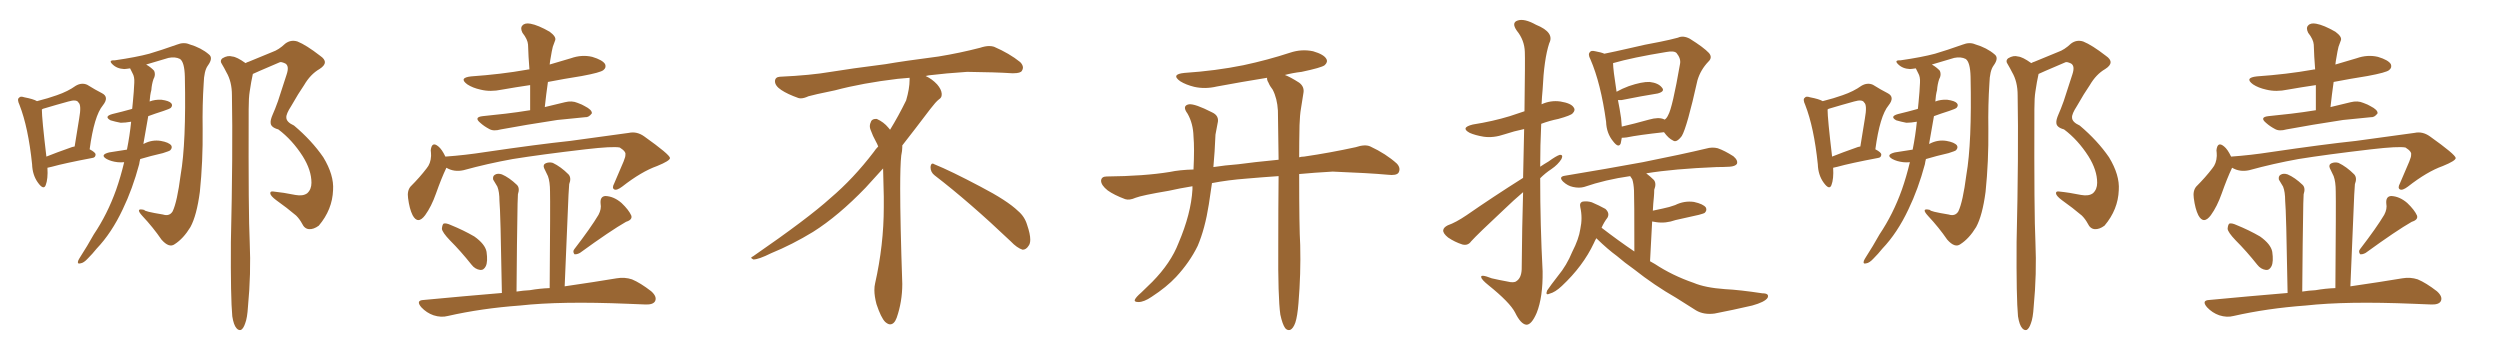 <svg xmlns="http://www.w3.org/2000/svg" xmlns:xlink="http://www.w3.org/1999/xlink" width="1050" height="150"><path fill="#996633" padding="10" d="M19.92 70.46L19.92 70.46Q20.21 75.15 19.19 77.78L19.19 77.78Q18.31 79.98 15.97 76.76L15.97 76.76Q13.62 73.54 13.48 68.99L13.48 68.99Q11.87 53.47 8.20 44.09L8.20 44.09Q7.03 41.60 8.06 41.02L8.06 41.02Q8.50 40.28 10.25 40.87L10.25 40.87Q14.06 41.60 15.53 42.48L15.53 42.48Q20.21 41.31 23.88 39.99L23.88 39.99Q28.56 38.38 31.79 36.04L31.79 36.04Q34.28 34.57 36.62 35.60L36.62 35.60Q40.14 37.79 42.77 39.11L42.77 39.11Q46.00 40.72 43.21 44.24L43.21 44.24Q39.55 48.63 37.65 62.70L37.65 62.70Q40.14 64.01 40.14 64.89L40.14 64.89Q40.14 66.21 38.67 66.36L38.67 66.36Q27.10 68.55 21.83 70.02L21.83 70.02Q20.80 70.31 19.92 70.46ZM29.30 62.11L29.30 62.11Q30.32 61.67 31.35 61.52L31.35 61.52Q32.37 55.22 33.25 49.80L33.25 49.80Q34.28 44.09 32.96 43.07L32.96 43.07Q32.23 41.60 28.71 42.63L28.71 42.63Q23.88 43.95 18.02 45.70L18.02 45.70Q17.72 45.85 17.58 46.00L17.58 46.00Q17.58 49.80 19.48 65.77L19.48 65.77Q23.88 64.01 29.30 62.11ZM52.15 68.12L52.15 68.12Q50.68 68.26 49.37 68.12L49.37 68.12Q46.73 67.82 44.82 66.80L44.82 66.80Q41.75 65.04 45.85 64.01L45.85 64.01Q49.66 63.43 53.32 62.84L53.32 62.84Q54.49 56.98 55.08 51.12L55.08 51.12Q52.59 51.56 50.68 51.56L50.68 51.56Q48.34 51.12 46.44 50.54L46.44 50.54Q43.51 48.93 47.17 47.90L47.17 47.90Q51.42 46.88 55.08 45.85L55.08 45.85Q55.37 45.70 55.52 45.70L55.52 45.70Q55.66 44.24 55.81 42.77L55.81 42.77Q56.25 38.38 56.40 34.72L56.40 34.72Q56.54 32.23 55.66 30.76L55.66 30.76Q55.08 29.59 54.64 28.71L54.64 28.71Q52.73 29.00 52.15 29.00L52.15 29.00Q49.07 28.86 47.17 26.95L47.17 26.95Q45.41 25.20 48.19 25.34L48.19 25.34Q57.28 24.02 62.70 22.56L62.70 22.56Q67.68 21.09 74.27 18.75L74.27 18.75Q77.20 17.58 79.54 18.60L79.54 18.60Q84.52 20.07 87.74 22.85L87.74 22.85Q89.65 24.32 87.30 27.54L87.30 27.54Q85.69 29.74 85.55 35.01L85.55 35.01Q84.96 43.95 85.11 54.20L85.11 54.20Q85.25 67.82 83.94 80.57L83.94 80.57Q82.62 90.53 79.98 95.36L79.98 95.36Q77.05 100.20 73.39 102.54L73.39 102.54Q71.04 104.30 67.82 100.63L67.82 100.63Q64.31 95.51 59.77 90.67L59.77 90.67Q56.54 87.16 60.64 88.18L60.64 88.18Q60.35 88.77 68.41 90.09L68.41 90.09Q71.19 90.97 72.51 88.77L72.51 88.77Q74.41 84.81 75.88 73.39L75.88 73.39Q78.22 60.06 77.64 32.23L77.64 32.23Q77.49 26.07 75.59 24.76L75.59 24.76Q73.54 23.73 70.75 24.32L70.75 24.32Q64.89 26.07 61.38 27.10L61.38 27.10Q63.43 28.27 64.75 29.74L64.75 29.74Q65.48 31.49 64.45 33.25L64.45 33.25Q63.72 35.45 63.57 37.79L63.57 37.79Q62.99 39.99 62.84 42.63L62.84 42.63Q65.04 41.75 67.82 41.89L67.82 41.89Q71.04 42.33 71.92 43.36L71.92 43.36Q72.66 44.24 71.78 45.26L71.78 45.26Q71.34 45.70 68.70 46.58L68.70 46.58Q65.04 47.75 62.26 48.78L62.26 48.78Q61.23 54.64 60.21 60.50L60.21 60.50Q60.35 60.35 60.50 60.35L60.50 60.35Q63.87 58.59 67.53 59.18L67.53 59.18Q70.90 59.77 71.92 61.08L71.92 61.08Q72.51 62.11 71.48 63.13L71.48 63.13Q71.19 63.43 68.41 64.31L68.41 64.31Q63.28 65.48 58.89 66.80L58.89 66.80Q58.59 67.97 58.45 68.99L58.45 68.99Q55.66 79.39 51.56 87.89L51.56 87.89Q46.88 97.85 40.58 104.44L40.58 104.44Q38.82 106.64 36.91 108.54L36.91 108.54Q35.16 110.45 33.84 110.60L33.84 110.60Q32.37 111.04 32.81 109.57L32.81 109.57Q33.11 108.84 33.69 107.96L33.69 107.96Q36.62 103.42 39.40 98.44L39.40 98.44Q45.12 89.94 48.78 79.69L48.78 79.69Q50.68 74.27 52.15 68.12ZM97.56 132.86L97.56 132.86L97.56 132.86Q96.83 125.10 96.97 101.66L96.97 101.66Q97.85 63.87 97.41 39.99L97.41 39.99Q97.41 34.28 95.07 30.32L95.07 30.32Q94.19 28.56 93.31 27.10L93.31 27.10Q92.14 25.49 93.46 24.46L93.46 24.46Q95.65 23.14 97.56 23.73L97.56 23.73Q99.46 23.88 103.13 26.51L103.13 26.51Q103.86 26.07 104.44 25.93L104.44 25.93Q109.86 23.73 114.40 21.83L114.40 21.83Q117.04 20.95 119.82 18.31L119.82 18.31Q122.17 16.55 124.95 17.43L124.95 17.43Q128.61 18.90 134.47 23.44L134.47 23.44Q138.57 26.22 134.18 29.00L134.18 29.00Q130.37 31.20 127.73 35.74L127.73 35.74Q125.39 39.11 122.31 44.53L122.31 44.53Q120.12 47.90 120.26 49.37L120.26 49.37Q120.26 51.27 123.49 52.73L123.49 52.73Q130.96 59.03 135.79 66.06L135.79 66.06Q140.33 73.54 139.89 79.83L139.89 79.83Q139.60 88.04 133.89 94.78L133.89 94.78Q131.69 96.39 129.79 96.24L129.79 96.24Q127.88 96.09 126.86 93.90L126.86 93.90Q125.83 91.99 124.37 90.53L124.37 90.53Q120.56 87.30 116.02 84.08L116.02 84.08Q113.67 82.32 113.53 81.30L113.53 81.30Q113.38 80.27 114.70 80.42L114.70 80.42Q119.09 80.86 124.07 81.88L124.07 81.88Q127.29 82.47 129.05 81.15L129.05 81.15Q130.81 79.54 130.81 76.76L130.81 76.76Q130.81 71.48 127.15 65.63L127.15 65.63Q122.75 58.74 116.89 54.35L116.89 54.35Q113.67 53.47 113.67 51.56L113.67 51.56Q113.53 50.39 114.55 48.05L114.55 48.05Q115.43 46.14 116.75 42.48L116.75 42.48Q118.51 37.06 120.41 31.20L120.41 31.20Q121.58 27.69 119.82 26.66L119.82 26.66Q117.92 25.78 117.33 26.22L117.33 26.22Q113.53 27.83 109.13 29.74L109.13 29.74Q107.52 30.47 106.20 31.05L106.20 31.05Q105.47 34.28 104.88 38.38L104.88 38.38Q104.44 41.02 104.44 45.85L104.44 45.85Q104.30 90.09 104.88 101.66L104.88 101.66Q105.47 114.99 104.15 128.76L104.15 128.76Q103.86 133.59 102.98 135.79L102.98 135.79Q102.25 137.99 101.22 138.57L101.22 138.57Q100.20 138.87 99.32 137.84L99.32 137.84Q98.14 136.52 97.56 132.86ZM222.66 46.29L222.66 46.29Q222.66 40.72 222.66 35.74L222.66 35.74Q216.65 36.62 210.79 37.65L210.79 37.65Q205.96 38.67 201.86 37.65L201.86 37.65Q198.49 36.91 196.29 35.45L196.29 35.45Q192.48 32.67 197.90 32.08L197.90 32.08Q210.50 31.20 221.19 29.30L221.19 29.30Q221.78 29.15 222.36 29.15L222.36 29.15Q221.92 23.73 221.78 18.75L221.78 18.75Q221.63 16.55 219.43 13.77L219.43 13.77Q218.41 11.72 219.43 10.69L219.43 10.69Q220.46 9.52 222.80 9.96L222.80 9.96Q226.03 10.55 230.86 13.33L230.86 13.33Q233.64 15.38 233.20 16.85L233.20 16.85Q232.76 18.16 232.18 19.63L232.18 19.63Q231.74 21.39 231.30 24.17L231.30 24.17Q231.01 25.63 230.86 27.10L230.86 27.10Q235.25 25.78 239.79 24.46L239.79 24.46Q244.34 22.85 248.73 23.88L248.73 23.88Q253.13 25.20 254.15 26.95L254.15 26.95Q254.74 28.42 253.42 29.44L253.42 29.44Q252.25 30.47 244.34 31.93L244.34 31.93Q236.87 33.11 230.13 34.42L230.13 34.42Q229.39 39.55 228.81 44.97L228.81 44.97Q232.91 43.95 237.30 42.92L237.30 42.92Q240.23 42.19 242.58 43.21L242.58 43.21Q244.63 43.95 245.51 44.53L245.51 44.53Q248.73 46.14 248.58 47.61L248.58 47.61Q247.27 49.37 245.80 49.22L245.80 49.22Q240.38 49.80 234.08 50.39L234.08 50.39Q220.61 52.44 210.35 54.35L210.35 54.35Q207.28 55.22 205.52 54.20L205.52 54.20Q203.32 53.03 201.86 51.71L201.86 51.71Q198.78 49.22 202.73 48.78L202.73 48.78Q207.71 48.19 212.26 47.75L212.26 47.75Q217.24 47.17 222.66 46.29ZM187.50 70.46L187.50 70.46Q187.35 70.61 187.35 70.75L187.35 70.75Q185.45 74.71 183.11 81.30L183.11 81.30Q181.20 86.72 178.56 90.38L178.56 90.38Q175.49 94.48 173.29 90.38L173.29 90.38Q171.97 87.74 171.39 83.20L171.39 83.20Q170.95 80.13 172.41 78.37L172.41 78.37Q176.37 74.41 179.15 70.75L179.15 70.75Q180.91 68.70 181.05 65.48L181.05 65.48Q181.05 64.16 180.91 63.13L180.91 63.13Q181.35 59.18 184.13 61.52L184.13 61.52Q185.60 62.70 187.06 65.77L187.06 65.77Q195.26 65.19 203.76 63.87L203.76 63.87Q225.73 60.64 239.50 59.18L239.50 59.18Q252.98 57.28 264.11 55.81L264.11 55.81Q267.48 55.08 270.56 57.28L270.56 57.28Q281.25 64.89 281.40 66.36L281.40 66.36Q281.40 67.53 275.98 69.73L275.98 69.73Q269.38 72.07 261.33 78.37L261.33 78.37Q258.98 80.13 257.96 79.54L257.96 79.54Q256.93 78.96 257.96 77.05L257.96 77.05Q260.01 72.36 261.91 67.82L261.91 67.82Q262.79 65.63 262.65 65.04L262.65 65.04Q263.09 63.72 260.30 61.96L260.30 61.96Q257.37 61.38 245.95 62.70L245.95 62.70Q227.20 64.89 215.33 66.80L215.33 66.80Q204.79 68.70 194.68 71.48L194.68 71.48Q190.72 72.36 187.50 70.46ZM188.96 100.93L188.96 100.93Q185.74 97.56 185.60 96.09L185.60 96.09Q185.74 94.34 186.33 93.90L186.33 93.90Q187.35 93.60 189.26 94.48L189.26 94.48Q194.68 96.68 199.22 99.32L199.22 99.32Q203.76 102.54 204.35 105.76L204.35 105.76Q204.93 109.86 204.05 111.77L204.05 111.77Q203.17 113.53 201.71 113.38L201.71 113.38Q199.51 113.09 198.05 111.18L198.05 111.18Q193.51 105.47 188.96 100.93ZM251.37 90.23L251.37 90.23Q252.69 87.74 252.25 85.55L252.25 85.55Q251.95 82.47 254.30 82.32L254.30 82.32Q257.81 82.47 261.04 85.25L261.04 85.25Q264.11 88.18 265.14 90.53L265.14 90.53Q265.72 92.29 262.94 93.16L262.94 93.16Q256.49 96.83 243.60 106.20L243.60 106.20Q242.29 106.93 241.26 106.79L241.26 106.79Q240.38 105.62 241.26 104.59L241.26 104.59Q248.14 95.65 251.37 90.23ZM230.86 121.00L230.86 121.00L230.86 121.00Q231.15 84.96 231.01 80.42L231.01 80.42Q231.01 76.32 230.13 73.97L230.13 73.97Q229.39 72.51 228.52 70.61L228.52 70.61Q227.93 69.14 229.25 68.55L229.25 68.55Q230.71 67.97 232.18 68.41L232.18 68.41Q235.55 70.02 238.77 73.24L238.77 73.24Q240.09 74.71 239.06 77.34L239.06 77.34Q238.92 79.10 238.77 81.88L238.77 81.88Q238.04 98.58 237.16 120.26L237.16 120.26Q250.20 118.36 258.98 116.89L258.98 116.89Q262.35 116.31 265.43 117.33L265.43 117.33Q268.95 118.80 273.49 122.31L273.49 122.31Q276.12 124.66 275.10 126.56L275.10 126.56Q274.22 128.03 271.00 127.88L271.00 127.88Q267.63 127.73 263.67 127.59L263.67 127.59Q235.55 126.42 218.41 128.32L218.41 128.32Q202.29 129.49 188.09 132.71L188.09 132.71Q185.30 133.45 182.08 132.42L182.08 132.42Q179.15 131.40 176.95 129.05L176.95 129.05Q174.46 126.12 177.98 125.98L177.98 125.98Q194.97 124.37 210.79 123.05L210.79 123.05Q210.21 88.33 209.77 84.38L209.77 84.38Q209.77 80.57 208.89 78.37L208.89 78.37Q208.01 76.90 207.13 75.44L207.13 75.44Q206.84 73.97 207.86 73.39L207.86 73.39Q209.03 72.66 210.79 73.24L210.79 73.24Q213.87 74.56 217.09 77.64L217.09 77.64Q218.41 78.96 217.53 81.59L217.53 81.59Q217.53 83.20 217.38 85.55L217.38 85.55Q217.09 101.66 216.94 122.46L216.94 122.46Q219.73 122.02 222.51 121.88L222.51 121.88Q226.76 121.14 230.86 121.00ZM392.58 73.68L392.58 73.68Q390.82 72.36 390.82 70.17L390.82 70.17Q390.97 68.70 391.70 68.70L391.70 68.70Q391.99 68.70 392.43 68.99L392.43 68.99Q399.32 71.78 411.77 78.37L411.77 78.37Q423.05 84.23 427.59 88.62L427.59 88.62Q430.37 90.97 431.40 94.48L431.40 94.48Q432.71 98.29 432.71 100.63L432.71 100.63Q432.71 102.39 431.98 103.27L431.98 103.27Q430.96 104.88 429.49 104.88L429.49 104.88Q427.15 104.15 424.51 101.37L424.51 101.37Q407.08 84.81 392.58 73.68ZM382.03 33.54L382.03 33.54L382.03 32.67Q379.25 32.96 377.05 33.11L377.05 33.11Q362.26 34.86 350.68 37.94L350.68 37.94Q341.46 39.84 339.55 40.43L339.55 40.43Q337.65 41.31 336.33 41.31L336.33 41.31Q335.74 41.31 335.30 41.16L335.30 41.16Q330.76 39.55 328.13 37.79L328.13 37.79Q325.49 36.04 325.49 34.13L325.49 34.13L325.49 33.98Q325.63 32.37 327.54 32.23L327.54 32.23Q340.43 31.64 348.93 30.18L348.93 30.18Q356.84 28.86 371.92 26.95L371.92 26.95Q379.54 25.63 394.19 23.73L394.19 23.73Q403.13 22.27 411.62 20.07L411.62 20.07Q413.82 19.34 415.43 19.34L415.43 19.34Q416.60 19.34 417.48 19.63L417.48 19.63Q423.93 22.41 428.47 26.07L428.47 26.07Q429.64 27.25 429.64 28.42L429.64 28.42Q429.64 29.00 429.20 29.74L429.20 29.74Q428.61 30.76 425.68 30.76L425.68 30.76L424.95 30.76Q418.21 30.32 406.20 30.18L406.20 30.18Q397.27 30.76 390.09 31.64L390.09 31.64Q389.21 31.79 388.77 31.93L388.77 31.93Q391.41 33.11 393.60 35.45L393.60 35.45Q395.36 37.50 395.51 39.26L395.51 39.26L395.51 39.84Q395.51 41.02 394.34 41.75L394.34 41.75Q393.02 42.77 390.67 45.85L390.67 45.85Q384.23 54.35 378.96 61.08L378.96 61.08L378.96 61.82Q378.96 63.28 378.52 65.33L378.52 65.33Q378.08 69.43 378.08 79.25L378.08 79.25Q378.08 93.46 378.96 119.24L378.96 119.24Q378.96 126.71 376.61 133.45L376.61 133.45Q375.59 136.23 373.83 136.23L373.83 136.23Q372.95 136.23 371.78 135.21L371.78 135.21Q370.02 133.45 368.12 127.73L368.12 127.73Q367.24 124.37 367.24 121.88L367.24 121.88Q367.24 120.26 367.53 119.09L367.53 119.09Q371.19 102.83 371.19 87.01L371.19 87.01L371.19 82.62Q371.04 76.61 370.90 70.75L370.90 70.75Q366.80 75.29 363.57 78.81L363.57 78.81Q352.15 90.67 341.46 97.41L341.46 97.41Q332.81 102.69 323.88 106.35L323.88 106.35Q318.60 108.98 316.41 108.98L316.41 108.98Q315.53 108.54 315.53 108.25L315.53 108.25Q315.53 107.96 316.26 107.67L316.26 107.67Q339.40 91.70 348.78 83.20L348.78 83.20Q358.45 75 366.94 63.87L366.94 63.87Q367.82 62.55 368.85 61.52L368.85 61.52Q368.41 60.35 367.82 59.33L367.82 59.33Q366.65 57.28 365.63 54.49L365.63 54.49Q365.33 53.76 365.33 53.03L365.33 53.03Q365.33 52.00 365.92 50.83L365.92 50.83Q366.50 49.95 367.82 49.95L367.82 49.95L368.26 49.95Q371.19 51.27 373.10 53.61L373.10 53.61Q373.39 53.91 373.83 54.49L373.83 54.49Q377.34 48.78 380.57 42.19L380.57 42.19Q382.03 37.21 382.03 33.54ZM537.74 132.13L537.74 132.13L537.74 132.13Q536.72 124.95 536.87 103.27L536.87 103.27Q536.87 87.16 537.01 73.97L537.01 73.97Q530.42 74.41 523.68 75L523.68 75Q515.77 75.59 509.03 76.90L509.03 76.90Q508.30 81.74 507.71 85.84L507.71 85.84Q506.10 96.09 503.03 103.27L503.03 103.27Q499.66 110.16 493.95 116.31L493.95 116.31Q489.99 120.56 483.69 124.66L483.69 124.66Q480.47 126.86 478.13 126.86L478.13 126.86Q476.22 126.86 476.66 125.83L476.66 125.83Q477.10 124.80 479.30 122.90L479.30 122.90Q481.64 120.70 483.98 118.36L483.98 118.36Q491.75 110.45 494.97 102.10L494.97 102.10Q500.24 89.79 500.83 79.54L500.83 79.54Q500.83 78.81 500.83 78.22L500.83 78.22Q495.41 79.10 490.87 80.13L490.87 80.13Q479.59 82.03 476.95 83.06L476.95 83.06Q474.32 84.23 472.56 83.64L472.56 83.64Q467.87 81.88 465.23 79.98L465.23 79.98Q462.45 77.78 462.45 75.88L462.45 75.88Q462.60 74.12 464.79 74.12L464.79 74.12Q480.62 73.97 491.31 72.22L491.31 72.22Q495.41 71.34 501.27 71.19L501.27 71.19Q501.71 62.26 501.27 57.28L501.27 57.28Q501.12 51.86 498.78 47.75L498.78 47.75Q496.29 44.38 499.37 43.80L499.37 43.80Q501.86 43.51 509.03 47.17L509.03 47.17Q512.26 48.63 511.38 51.86L511.38 51.86Q511.08 53.47 510.50 56.54L510.50 56.54Q510.21 63.87 509.62 70.17L509.62 70.17Q514.31 69.43 520.02 68.99L520.02 68.99Q526.32 68.12 537.01 67.09L537.01 67.09Q536.87 55.66 536.72 46.44L536.72 46.44Q536.43 41.31 534.52 37.65L534.52 37.65Q533.35 36.18 532.76 34.72L532.76 34.72Q532.03 33.54 532.18 32.67L532.18 32.67Q521.34 34.42 511.08 36.33L511.08 36.33Q506.10 37.50 501.56 36.47L501.56 36.47Q498.05 35.60 495.70 34.13L495.70 34.13Q491.60 31.20 497.46 30.62L497.46 30.62Q510.64 29.74 522.22 27.39L522.22 27.39Q532.47 25.20 541.85 22.12L541.85 22.12Q546.68 20.51 551.51 21.53L551.51 21.53Q556.05 22.85 557.08 24.76L557.08 24.76Q557.81 26.07 556.35 27.39L556.35 27.39Q555.03 28.42 546.68 30.18L546.68 30.18Q542.87 30.62 539.65 31.49L539.65 31.49Q541.99 32.37 545.65 34.72L545.65 34.72Q548.00 36.47 547.41 39.26L547.41 39.26Q546.97 42.04 546.39 45.70L546.39 45.70Q545.95 48.19 545.80 52.59L545.80 52.59Q545.65 59.77 545.65 66.06L545.65 66.06Q546.68 65.77 547.71 65.77L547.71 65.77Q558.69 64.16 569.38 61.82L569.38 61.82Q573.34 60.50 575.54 61.52L575.54 61.52Q582.13 64.60 586.67 68.70L586.67 68.70Q588.43 70.61 587.40 72.51L587.40 72.51Q586.52 73.83 582.86 73.39L582.86 73.39Q574.80 72.66 559.72 72.07L559.72 72.07Q551.95 72.51 545.65 73.10L545.65 73.10Q545.65 95.51 546.09 102.98L546.09 102.98Q546.39 114.99 545.36 127.29L545.36 127.29Q544.92 132.86 544.04 135.50L544.04 135.50Q543.16 137.99 541.85 138.57L541.85 138.57Q540.67 138.87 539.79 137.84L539.79 137.84Q538.62 136.23 537.74 132.13ZM639.70 74.71L639.70 74.71Q639.99 63.13 640.14 54.20L640.14 54.20Q635.89 55.08 631.93 56.40L631.93 56.40Q627.25 58.01 623.14 57.42L623.14 57.42Q619.63 56.84 617.29 55.81L617.29 55.81Q613.18 53.61 618.60 52.29L618.60 52.29Q626.95 50.98 634.13 48.78L634.13 48.78Q637.06 47.75 640.28 46.73L640.28 46.73Q640.58 24.61 640.43 21.83L640.43 21.83Q640.28 16.85 637.06 12.89L637.06 12.89Q634.72 9.52 637.35 8.64L637.35 8.64Q640.14 7.62 645.12 10.40L645.12 10.40Q653.03 13.62 650.68 18.16L650.68 18.16Q648.49 24.76 647.90 37.65L647.90 37.65Q647.61 40.58 647.46 43.80L647.46 43.80Q651.27 42.04 655.37 42.63L655.37 42.63Q659.91 43.36 660.94 45.12L660.94 45.12Q661.82 46.29 660.50 47.61L660.50 47.61Q659.77 48.49 654.49 49.95L654.49 49.95Q650.83 50.68 647.31 52.00L647.31 52.00Q646.88 61.08 646.88 70.02L646.88 70.02Q648.63 68.85 650.39 67.82L650.39 67.82Q653.61 65.48 655.08 65.04L655.08 65.04Q656.69 64.89 655.81 66.80L655.81 66.80Q654.35 69.14 651.56 71.04L651.56 71.04Q649.07 72.66 646.88 74.85L646.88 74.85Q646.88 94.48 647.90 113.96L647.90 113.96Q648.05 124.80 645.41 131.40L645.41 131.40Q643.21 136.52 641.02 136.38L641.02 136.38Q638.67 136.08 636.33 131.25L636.33 131.25Q634.13 127.00 625.20 119.82L625.20 119.82Q622.27 117.48 622.12 116.46L622.12 116.46Q621.68 114.99 626.51 116.89L626.51 116.89Q629.74 117.63 632.96 118.21L632.96 118.21Q635.89 118.95 636.91 118.07L636.91 118.07Q638.96 116.75 639.11 113.09L639.11 113.09Q639.26 94.92 639.70 80.71L639.70 80.71Q635.74 84.08 631.64 88.04L631.64 88.04Q620.65 98.29 617.87 101.37L617.87 101.37Q616.55 103.27 614.21 102.69L614.21 102.69Q610.99 101.66 608.20 99.76L608.20 99.76Q606.01 98.00 606.15 96.68L606.15 96.68Q606.30 95.51 608.06 94.63L608.06 94.63Q611.43 93.46 615.97 90.38L615.97 90.38Q626.95 82.76 639.70 74.71ZM681.15 57.86L681.15 57.86Q680.86 59.18 680.71 60.21L680.71 60.21Q679.83 62.40 677.49 59.33L677.49 59.33Q674.71 55.96 674.56 51.12L674.56 51.12Q672.36 35.01 667.97 24.90L667.97 24.90Q666.80 22.71 667.82 21.83L667.82 21.83Q668.26 21.09 670.02 21.53L670.02 21.53Q672.51 21.97 673.83 22.56L673.83 22.56Q678.22 21.68 683.94 20.36L683.94 20.36Q691.26 18.60 697.12 17.58L697.12 17.58Q701.51 16.70 704.74 15.82L704.74 15.82Q706.93 14.79 709.72 16.26L709.72 16.26Q715.58 19.92 717.77 22.27L717.77 22.27Q719.38 24.17 717.48 25.93L717.48 25.93Q714.26 29.30 712.94 33.69L712.94 33.69L712.94 33.69Q708.54 53.47 706.35 57.13L706.35 57.13Q704.15 60.06 702.69 59.03L702.69 59.03Q700.78 58.15 698.88 55.52L698.88 55.52Q688.18 56.69 683.20 57.71L683.20 57.71Q682.03 57.86 681.15 57.86ZM698.88 50.10L698.88 50.10Q699.02 50.10 699.17 50.24L699.17 50.24Q700.05 49.66 700.63 48.34L700.63 48.34Q702.39 45.41 705.62 26.81L705.62 26.81Q706.05 24.61 704.15 22.27L704.15 22.27Q703.13 21.24 699.90 21.83L699.90 21.83Q685.55 24.17 677.49 26.51L677.49 26.51Q677.49 29.15 678.96 38.53L678.96 38.53Q681.30 37.21 684.08 36.18L684.08 36.18Q689.65 34.28 692.87 34.42L692.87 34.42Q696.53 34.86 698.00 36.77L698.00 36.77Q699.46 38.38 696.24 39.26L696.24 39.26Q689.79 40.28 681.01 42.04L681.01 42.04Q680.13 42.04 679.54 42.04L679.54 42.04Q680.27 45.56 680.86 49.66L680.86 49.66Q681.01 51.42 681.15 53.17L681.15 53.17Q686.28 52.00 692.58 50.24L692.58 50.24Q696.68 49.07 698.88 50.10ZM670.46 100.05L670.46 100.05L670.46 100.05Q669.87 101.07 669.43 102.10L669.43 102.10Q664.89 111.77 655.96 120.12L655.96 120.12Q653.17 122.75 650.83 123.34L650.83 123.34Q648.93 124.22 649.80 122.02L649.80 122.02Q651.27 119.82 654.35 115.87L654.35 115.87Q658.01 111.47 660.35 105.76L660.35 105.76Q663.13 100.34 663.72 96.24L663.72 96.24Q664.75 91.55 663.72 87.01L663.72 87.01Q663.28 85.11 664.75 84.67L664.75 84.67Q666.65 84.38 668.55 84.96L668.55 84.96Q671.63 86.28 674.27 87.74L674.27 87.74Q676.17 89.50 675.15 91.41L675.15 91.41Q673.68 93.31 672.66 95.65L672.66 95.65Q679.69 101.07 686.43 105.62L686.43 105.62Q686.43 82.76 686.28 79.98L686.28 79.98Q686.13 77.05 685.55 75.29L685.55 75.29Q685.11 74.56 684.67 73.97L684.67 73.97Q674.27 75.44 665.33 78.52L665.33 78.52Q663.28 79.10 660.64 78.52L660.64 78.52Q658.45 78.08 656.54 76.32L656.54 76.32Q654.49 74.27 657.13 73.83L657.13 73.83Q674.85 70.90 689.94 68.12L689.94 68.12Q706.79 64.75 716.60 62.40L716.60 62.40Q719.09 61.67 721.44 62.26L721.44 62.26Q724.37 63.28 728.03 65.63L728.03 65.63Q730.08 67.38 729.49 68.85L729.49 68.85Q728.76 69.87 726.42 70.02L726.42 70.02Q723.78 70.17 721.00 70.17L721.00 70.17Q702.98 70.90 691.41 72.80L691.41 72.80Q693.16 74.12 694.63 75.59L694.63 75.59Q695.80 77.05 694.78 79.69L694.78 79.69Q694.78 81.01 694.63 82.76L694.63 82.76Q694.34 85.40 694.19 88.48L694.19 88.48Q696.39 88.04 698.29 87.60L698.29 87.60Q701.22 87.01 703.56 86.13L703.56 86.13Q707.37 84.23 711.47 84.81L711.47 84.81Q715.43 85.69 716.46 87.16L716.46 87.16Q717.04 88.33 716.02 89.36L716.02 89.36Q715.72 89.65 713.53 90.23L713.53 90.23Q708.25 91.41 703.71 92.43L703.71 92.43Q699.61 93.90 695.65 93.31L695.65 93.31Q694.78 93.16 693.90 93.02L693.90 93.02Q693.46 100.78 693.02 109.72L693.02 109.72Q694.04 110.30 695.07 110.89L695.07 110.89Q702.39 115.72 711.33 118.80L711.33 118.80Q716.16 120.85 724.51 121.44L724.51 121.44Q730.52 121.73 740.19 123.19L740.19 123.19Q743.26 123.19 742.38 125.10L742.38 125.10Q741.21 126.86 735.94 128.32L735.94 128.32Q727.73 130.22 720.12 131.69L720.12 131.69Q715.58 132.28 712.35 130.37L712.35 130.37Q708.40 127.88 704.00 125.10L704.00 125.10Q694.78 119.82 686.28 113.09L686.28 113.09Q682.32 110.30 679.10 107.52L679.10 107.52Q675.29 104.74 670.75 100.34L670.75 100.34Q670.46 100.05 670.46 100.05ZM769.92 70.46L769.92 70.46Q770.21 75.15 769.19 77.78L769.19 77.78Q768.31 79.98 765.97 76.76L765.97 76.76Q763.62 73.54 763.48 68.99L763.48 68.99Q761.87 53.47 758.20 44.09L758.20 44.09Q757.03 41.60 758.06 41.02L758.06 41.02Q758.50 40.28 760.25 40.87L760.25 40.87Q764.06 41.60 765.53 42.48L765.53 42.48Q770.21 41.31 773.88 39.99L773.88 39.99Q778.56 38.38 781.79 36.04L781.79 36.04Q784.28 34.57 786.62 35.60L786.62 35.60Q790.14 37.79 792.77 39.11L792.77 39.11Q796.00 40.72 793.21 44.24L793.21 44.24Q789.55 48.63 787.65 62.70L787.65 62.70Q790.14 64.01 790.14 64.89L790.14 64.89Q790.14 66.21 788.67 66.36L788.67 66.36Q777.10 68.55 771.83 70.02L771.83 70.02Q770.80 70.31 769.92 70.46ZM779.30 62.11L779.30 62.11Q780.32 61.67 781.35 61.52L781.35 61.52Q782.37 55.22 783.25 49.80L783.25 49.80Q784.28 44.09 782.96 43.07L782.96 43.07Q782.23 41.60 778.71 42.63L778.71 42.63Q773.88 43.95 768.02 45.70L768.02 45.70Q767.72 45.85 767.58 46.00L767.58 46.00Q767.58 49.80 769.48 65.77L769.48 65.77Q773.88 64.01 779.30 62.11ZM802.15 68.12L802.15 68.12Q800.68 68.26 799.37 68.12L799.37 68.12Q796.73 67.82 794.82 66.80L794.82 66.80Q791.75 65.04 795.85 64.01L795.85 64.01Q799.66 63.43 803.32 62.84L803.32 62.84Q804.49 56.98 805.08 51.12L805.08 51.12Q802.59 51.56 800.68 51.56L800.68 51.56Q798.34 51.12 796.44 50.54L796.44 50.54Q793.51 48.93 797.17 47.90L797.17 47.90Q801.42 46.88 805.08 45.85L805.08 45.85Q805.37 45.70 805.52 45.70L805.52 45.70Q805.66 44.24 805.81 42.77L805.81 42.77Q806.25 38.38 806.40 34.72L806.40 34.72Q806.54 32.23 805.66 30.76L805.66 30.76Q805.08 29.59 804.64 28.71L804.64 28.71Q802.73 29.00 802.15 29.00L802.15 29.00Q799.07 28.86 797.17 26.95L797.17 26.95Q795.41 25.20 798.19 25.34L798.19 25.34Q807.28 24.02 812.70 22.56L812.70 22.56Q817.68 21.09 824.27 18.75L824.27 18.75Q827.20 17.58 829.54 18.60L829.54 18.60Q834.52 20.07 837.74 22.85L837.74 22.85Q839.65 24.32 837.30 27.54L837.30 27.54Q835.69 29.74 835.55 35.01L835.55 35.01Q834.96 43.95 835.11 54.20L835.11 54.20Q835.25 67.82 833.94 80.57L833.94 80.57Q832.62 90.53 829.98 95.36L829.98 95.36Q827.05 100.20 823.39 102.54L823.39 102.54Q821.04 104.30 817.82 100.63L817.82 100.63Q814.31 95.51 809.77 90.67L809.77 90.67Q806.54 87.16 810.64 88.18L810.64 88.18Q810.35 88.77 818.41 90.09L818.41 90.09Q821.19 90.97 822.51 88.77L822.51 88.77Q824.41 84.81 825.88 73.39L825.88 73.39Q828.22 60.06 827.64 32.23L827.64 32.23Q827.49 26.07 825.59 24.76L825.59 24.76Q823.54 23.73 820.75 24.32L820.75 24.32Q814.89 26.07 811.38 27.10L811.38 27.10Q813.43 28.27 814.75 29.74L814.75 29.74Q815.48 31.49 814.45 33.25L814.45 33.25Q813.72 35.45 813.57 37.79L813.57 37.79Q812.99 39.99 812.84 42.63L812.84 42.63Q815.04 41.75 817.82 41.89L817.82 41.89Q821.04 42.33 821.92 43.36L821.92 43.36Q822.66 44.24 821.78 45.26L821.78 45.26Q821.34 45.70 818.70 46.58L818.70 46.58Q815.04 47.75 812.26 48.78L812.26 48.78Q811.23 54.64 810.21 60.50L810.21 60.50Q810.35 60.35 810.50 60.35L810.50 60.35Q813.87 58.59 817.53 59.18L817.53 59.18Q820.90 59.77 821.92 61.08L821.92 61.08Q822.51 62.11 821.48 63.13L821.48 63.13Q821.19 63.43 818.41 64.31L818.41 64.31Q813.28 65.48 808.89 66.80L808.89 66.80Q808.59 67.97 808.45 68.99L808.45 68.99Q805.66 79.39 801.56 87.89L801.56 87.89Q796.88 97.85 790.58 104.44L790.58 104.44Q788.82 106.64 786.91 108.54L786.91 108.54Q785.16 110.45 783.84 110.60L783.84 110.60Q782.37 111.04 782.81 109.57L782.81 109.57Q783.11 108.84 783.69 107.96L783.69 107.96Q786.62 103.42 789.40 98.44L789.40 98.44Q795.12 89.94 798.78 79.69L798.78 79.69Q800.68 74.27 802.15 68.12ZM847.56 132.86L847.56 132.86L847.56 132.86Q846.83 125.10 846.97 101.66L846.97 101.66Q847.85 63.87 847.41 39.99L847.41 39.99Q847.41 34.28 845.07 30.32L845.07 30.32Q844.19 28.56 843.31 27.10L843.31 27.10Q842.14 25.49 843.46 24.46L843.46 24.46Q845.65 23.14 847.56 23.73L847.56 23.73Q849.46 23.88 853.13 26.51L853.13 26.51Q853.86 26.07 854.44 25.93L854.44 25.93Q859.86 23.73 864.40 21.83L864.40 21.83Q867.04 20.95 869.82 18.31L869.82 18.31Q872.17 16.55 874.95 17.43L874.95 17.43Q878.61 18.90 884.47 23.44L884.47 23.44Q888.57 26.22 884.18 29.00L884.18 29.00Q880.37 31.20 877.73 35.74L877.73 35.74Q875.39 39.11 872.31 44.53L872.31 44.53Q870.12 47.90 870.26 49.37L870.26 49.37Q870.26 51.27 873.49 52.73L873.49 52.73Q880.96 59.03 885.79 66.06L885.79 66.06Q890.33 73.54 889.89 79.83L889.89 79.83Q889.60 88.04 883.89 94.78L883.89 94.78Q881.69 96.39 879.79 96.24L879.79 96.24Q877.88 96.09 876.86 93.90L876.86 93.90Q875.83 91.99 874.37 90.53L874.37 90.53Q870.56 87.30 866.02 84.08L866.02 84.08Q863.67 82.32 863.53 81.30L863.53 81.30Q863.38 80.27 864.70 80.42L864.70 80.42Q869.09 80.86 874.07 81.88L874.07 81.88Q877.29 82.47 879.05 81.15L879.05 81.15Q880.81 79.54 880.81 76.76L880.81 76.76Q880.81 71.48 877.15 65.63L877.15 65.63Q872.75 58.74 866.89 54.35L866.89 54.35Q863.67 53.47 863.67 51.56L863.67 51.56Q863.53 50.39 864.55 48.05L864.55 48.05Q865.43 46.14 866.75 42.48L866.75 42.48Q868.51 37.06 870.41 31.20L870.41 31.20Q871.58 27.69 869.82 26.66L869.82 26.66Q867.92 25.78 867.33 26.22L867.33 26.22Q863.53 27.83 859.13 29.74L859.13 29.74Q857.52 30.47 856.20 31.05L856.20 31.05Q855.47 34.28 854.88 38.38L854.88 38.38Q854.44 41.02 854.44 45.85L854.44 45.85Q854.30 90.09 854.88 101.66L854.88 101.66Q855.47 114.99 854.15 128.76L854.15 128.76Q853.86 133.59 852.98 135.79L852.98 135.79Q852.25 137.99 851.22 138.57L851.22 138.57Q850.20 138.87 849.32 137.84L849.32 137.84Q848.14 136.52 847.56 132.86ZM972.66 46.29L972.66 46.29Q972.66 40.72 972.66 35.74L972.66 35.74Q966.65 36.62 960.79 37.65L960.79 37.65Q955.96 38.67 951.86 37.65L951.86 37.65Q948.49 36.91 946.29 35.45L946.29 35.45Q942.48 32.67 947.90 32.08L947.90 32.08Q960.50 31.20 971.19 29.30L971.19 29.30Q971.78 29.15 972.36 29.15L972.36 29.15Q971.92 23.73 971.78 18.75L971.78 18.75Q971.63 16.55 969.43 13.77L969.43 13.77Q968.41 11.72 969.43 10.69L969.43 10.69Q970.46 9.52 972.80 9.96L972.80 9.96Q976.03 10.55 980.86 13.33L980.86 13.33Q983.64 15.38 983.20 16.85L983.20 16.85Q982.76 18.16 982.18 19.63L982.18 19.63Q981.74 21.39 981.30 24.17L981.30 24.17Q981.01 25.63 980.86 27.10L980.86 27.10Q985.25 25.78 989.79 24.46L989.79 24.46Q994.34 22.85 998.73 23.88L998.73 23.88Q1003.13 25.20 1004.15 26.95L1004.15 26.95Q1004.74 28.42 1003.42 29.44L1003.42 29.44Q1002.25 30.47 994.34 31.93L994.34 31.93Q986.87 33.11 980.13 34.42L980.13 34.42Q979.39 39.55 978.81 44.97L978.81 44.97Q982.91 43.95 987.30 42.92L987.30 42.92Q990.23 42.19 992.58 43.21L992.58 43.21Q994.63 43.95 995.51 44.53L995.51 44.53Q998.73 46.14 998.58 47.61L998.58 47.61Q997.27 49.37 995.80 49.22L995.80 49.22Q990.38 49.80 984.08 50.39L984.08 50.39Q970.61 52.44 960.35 54.35L960.35 54.35Q957.28 55.22 955.52 54.20L955.52 54.20Q953.32 53.03 951.86 51.71L951.86 51.71Q948.78 49.22 952.73 48.78L952.73 48.78Q957.71 48.19 962.26 47.75L962.26 47.75Q967.24 47.17 972.66 46.29ZM937.50 70.46L937.50 70.46Q937.35 70.61 937.35 70.75L937.35 70.75Q935.45 74.71 933.11 81.30L933.11 81.30Q931.20 86.72 928.56 90.38L928.56 90.38Q925.49 94.48 923.29 90.38L923.29 90.38Q921.97 87.74 921.39 83.20L921.39 83.20Q920.95 80.13 922.41 78.37L922.41 78.37Q926.37 74.41 929.15 70.75L929.15 70.75Q930.91 68.70 931.05 65.48L931.05 65.48Q931.05 64.16 930.91 63.13L930.91 63.13Q931.35 59.18 934.13 61.52L934.13 61.52Q935.60 62.70 937.06 65.77L937.06 65.77Q945.26 65.19 953.76 63.87L953.76 63.87Q975.73 60.64 989.50 59.18L989.50 59.18Q1002.98 57.28 1014.11 55.81L1014.11 55.81Q1017.48 55.08 1020.56 57.28L1020.56 57.28Q1031.25 64.89 1031.40 66.36L1031.40 66.36Q1031.40 67.53 1025.98 69.73L1025.98 69.73Q1019.38 72.07 1011.33 78.37L1011.33 78.37Q1008.98 80.13 1007.96 79.54L1007.96 79.54Q1006.93 78.96 1007.96 77.05L1007.96 77.05Q1010.01 72.36 1011.91 67.82L1011.91 67.82Q1012.79 65.63 1012.65 65.04L1012.65 65.04Q1013.09 63.72 1010.30 61.96L1010.30 61.96Q1007.37 61.38 995.95 62.70L995.95 62.70Q977.20 64.89 965.33 66.80L965.33 66.80Q954.79 68.70 944.68 71.48L944.68 71.48Q940.72 72.36 937.50 70.46ZM938.96 100.93L938.96 100.93Q935.74 97.56 935.60 96.09L935.60 96.09Q935.74 94.34 936.33 93.90L936.33 93.90Q937.35 93.60 939.26 94.48L939.26 94.48Q944.68 96.68 949.22 99.32L949.22 99.32Q953.76 102.54 954.35 105.76L954.35 105.76Q954.93 109.86 954.05 111.77L954.05 111.77Q953.17 113.53 951.71 113.38L951.71 113.38Q949.51 113.09 948.05 111.18L948.05 111.18Q943.51 105.47 938.96 100.93ZM1001.37 90.23L1001.37 90.23Q1002.69 87.74 1002.25 85.55L1002.25 85.55Q1001.95 82.47 1004.30 82.32L1004.30 82.32Q1007.81 82.47 1011.04 85.25L1011.04 85.25Q1014.11 88.18 1015.14 90.53L1015.14 90.53Q1015.72 92.29 1012.94 93.16L1012.94 93.16Q1006.49 96.83 993.60 106.20L993.60 106.20Q992.29 106.93 991.26 106.79L991.26 106.79Q990.38 105.62 991.26 104.59L991.26 104.59Q998.14 95.65 1001.37 90.23ZM980.86 121.00L980.86 121.00L980.86 121.00Q981.15 84.96 981.01 80.42L981.01 80.42Q981.01 76.32 980.13 73.97L980.13 73.97Q979.39 72.51 978.52 70.61L978.52 70.61Q977.93 69.14 979.25 68.55L979.25 68.55Q980.71 67.97 982.18 68.41L982.18 68.41Q985.55 70.02 988.77 73.24L988.77 73.24Q990.09 74.71 989.06 77.34L989.06 77.34Q988.92 79.10 988.77 81.88L988.77 81.88Q988.04 98.58 987.16 120.26L987.16 120.26Q1000.20 118.36 1008.98 116.89L1008.98 116.89Q1012.35 116.31 1015.43 117.33L1015.43 117.33Q1018.95 118.80 1023.49 122.31L1023.49 122.31Q1026.12 124.66 1025.10 126.56L1025.10 126.56Q1024.22 128.03 1021.00 127.88L1021.00 127.88Q1017.63 127.73 1013.67 127.59L1013.67 127.59Q985.55 126.42 968.41 128.32L968.41 128.32Q952.29 129.49 938.09 132.71L938.09 132.71Q935.30 133.45 932.08 132.42L932.08 132.42Q929.15 131.40 926.95 129.05L926.95 129.05Q924.46 126.12 927.98 125.98L927.98 125.98Q944.97 124.37 960.79 123.05L960.79 123.05Q960.21 88.33 959.77 84.38L959.77 84.38Q959.77 80.57 958.89 78.37L958.89 78.37Q958.01 76.90 957.13 75.44L957.13 75.44Q956.84 73.97 957.86 73.39L957.86 73.39Q959.03 72.66 960.79 73.24L960.79 73.24Q963.87 74.56 967.09 77.64L967.09 77.64Q968.41 78.96 967.53 81.59L967.53 81.59Q967.53 83.20 967.38 85.55L967.38 85.55Q967.09 101.66 966.94 122.46L966.94 122.46Q969.73 122.02 972.51 121.88L972.51 121.88Q976.76 121.14 980.86 121.00Z"/></svg>